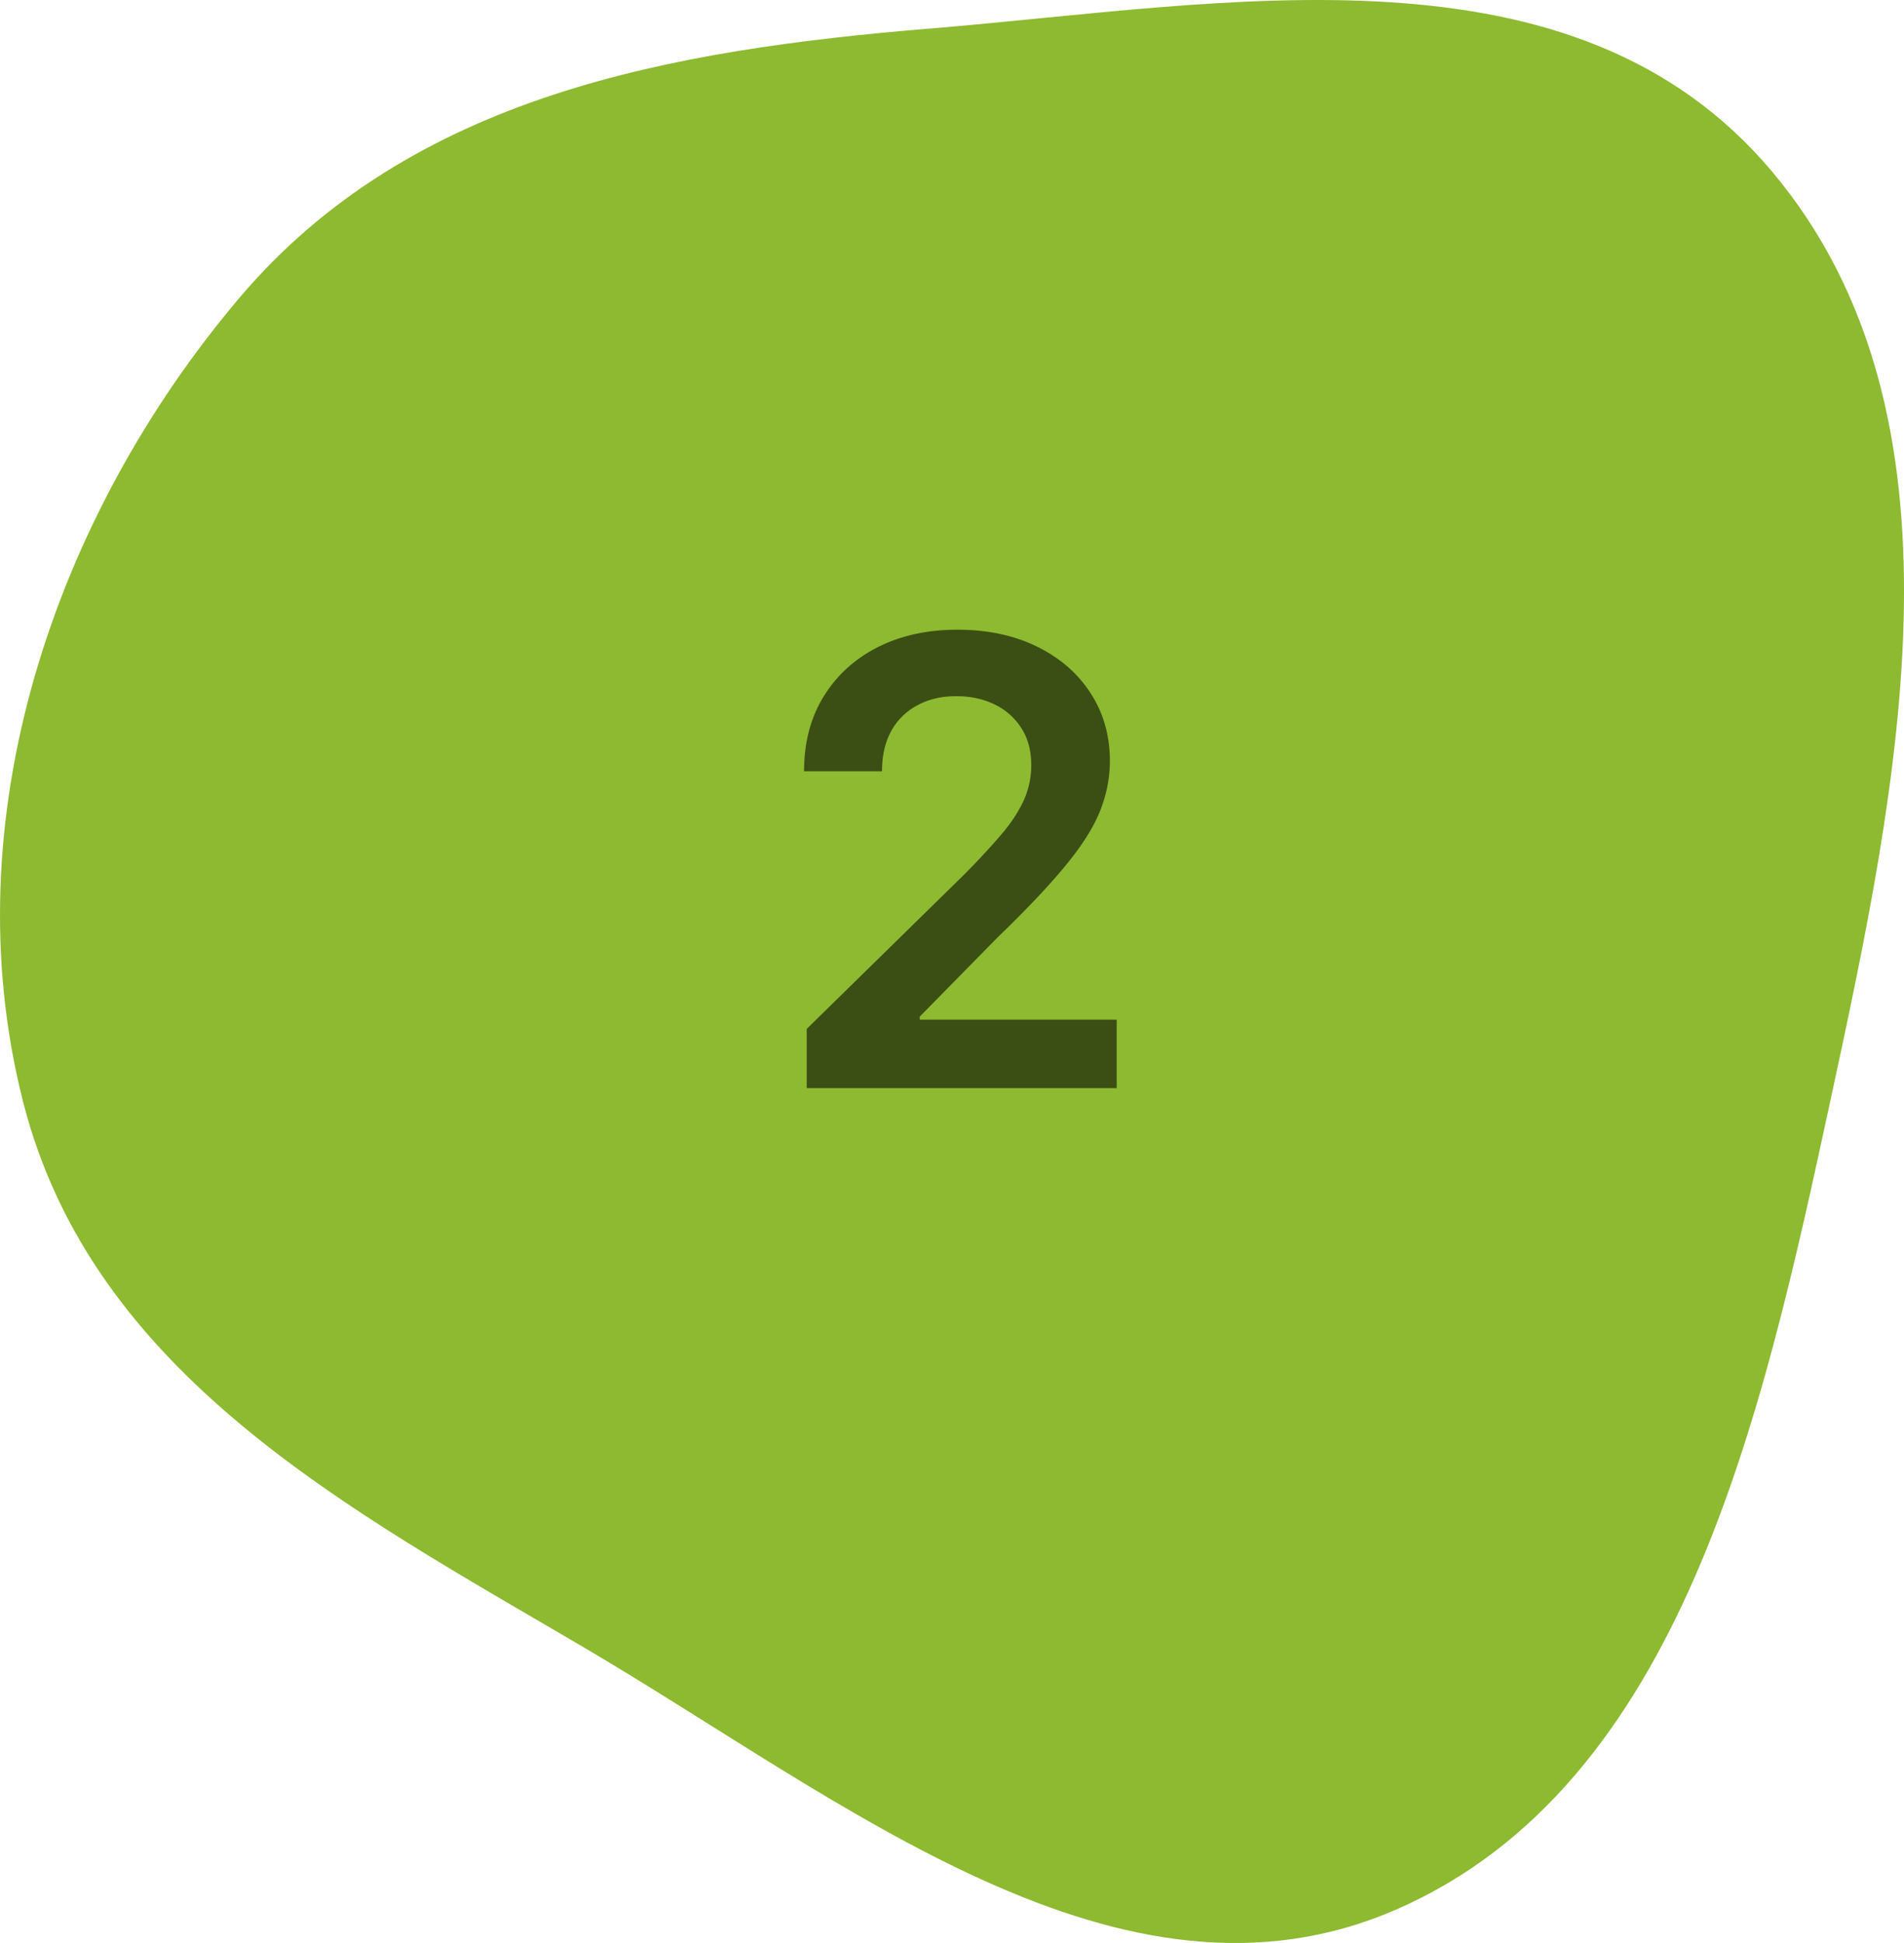 <svg xmlns="http://www.w3.org/2000/svg" width="98" height="100" fill="none" viewBox="0 0 98 100"><path fill="#8DBA30" fill-rule="evenodd" d="M47.89 1.468C63.232.2 80.988-3.342 91.216 8.838c10.54 12.552 6.534 31.42 2.998 47.796-3.534 16.363-7.664 35.209-22.308 41.624-14.191 6.217-28.465-5.608-41.895-13.496C18.01 77.712 4.775 70.755 1.193 56.724c-3.717-14.557 1.604-30.125 11.1-41.36 8.873-10.5 22.333-12.8 35.597-13.897Z" clip-rule="evenodd"/><path fill="#3B4E14" d="M41.522 56v-3.045l8.08-7.92a38.037 38.037 0 0 0 1.932-2.08c.515-.606.901-1.194 1.159-1.762a4.352 4.352 0 0 0 .386-1.818c0-.735-.166-1.364-.5-1.886a3.325 3.325 0 0 0-1.375-1.228c-.583-.288-1.246-.431-1.989-.431-.765 0-1.435.159-2.01.477a3.284 3.284 0 0 0-1.342 1.33c-.31.575-.466 1.26-.466 2.056h-4.011c0-1.477.337-2.761 1.011-3.852.675-1.091 1.603-1.936 2.784-2.534 1.19-.599 2.553-.898 4.091-.898 1.561 0 2.932.292 4.114.875s2.098 1.383 2.75 2.398c.66 1.015.989 2.174.989 3.477 0 .871-.167 1.727-.5 2.568-.334.841-.92 1.773-1.762 2.796-.833 1.022-2.004 2.261-3.511 3.716l-4.011 4.08v.158h10.136V56H41.522Z"/></svg>